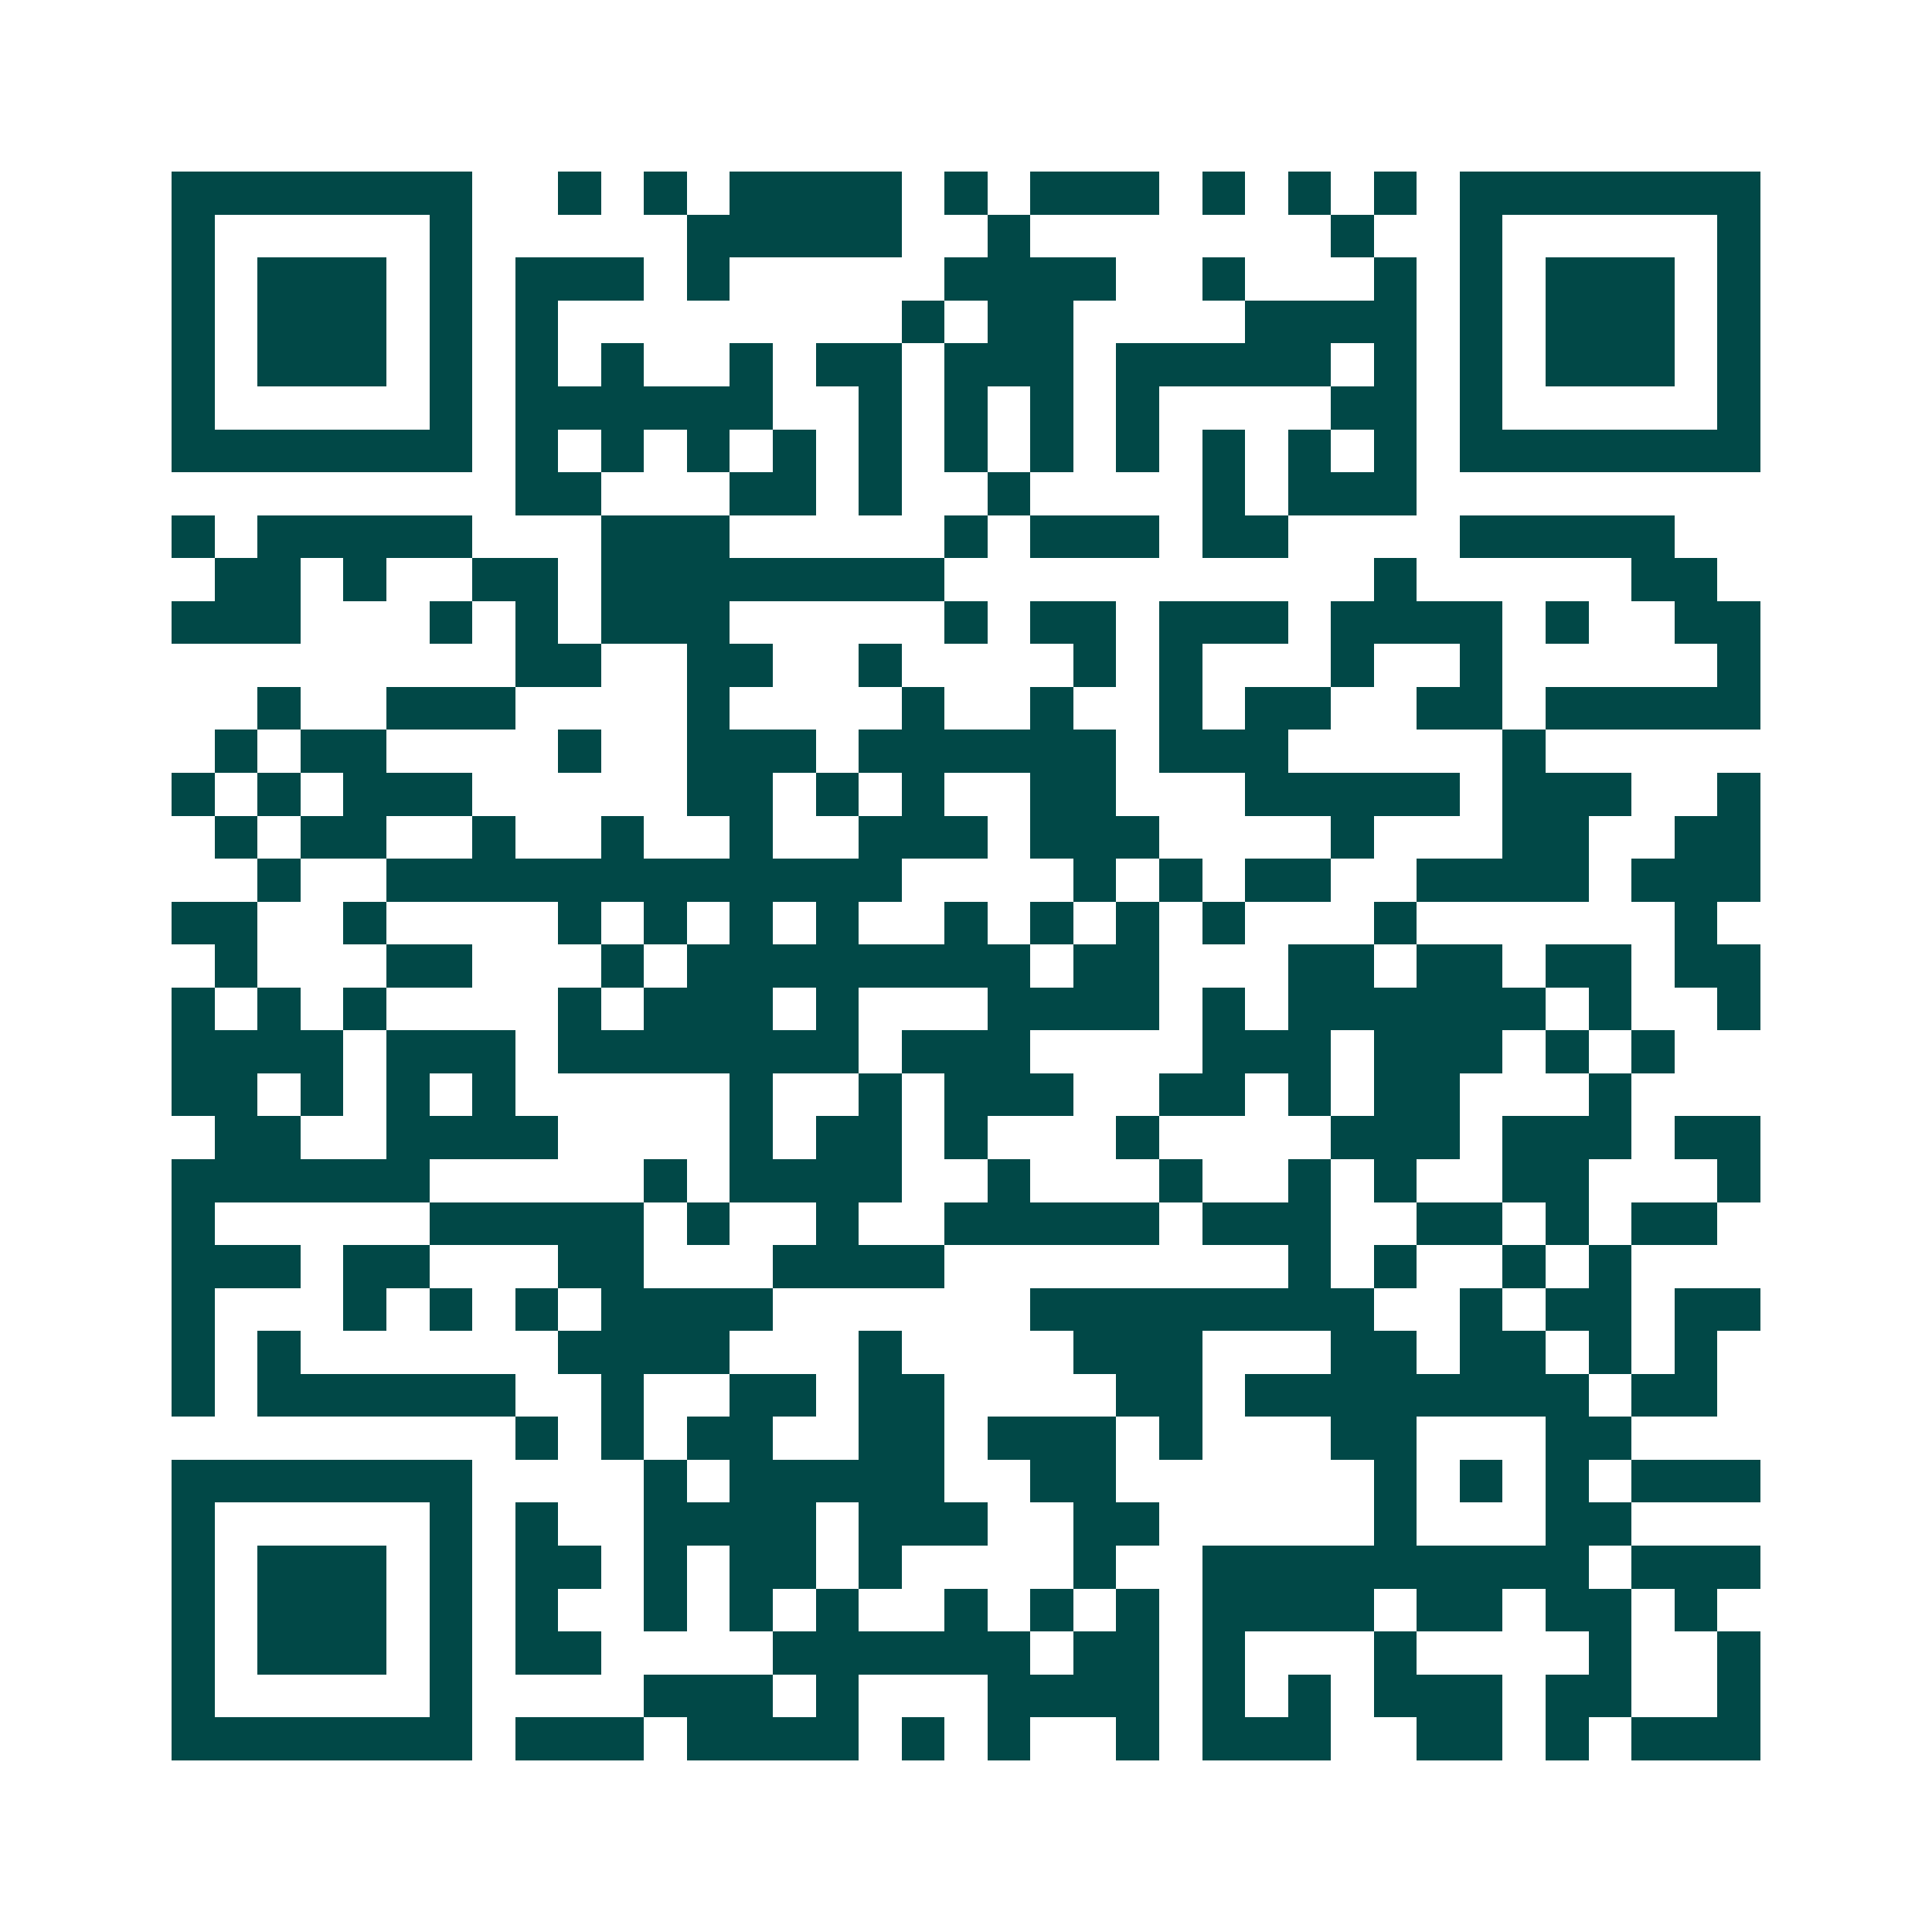 <svg xmlns="http://www.w3.org/2000/svg" width="200" height="200" viewBox="0 0 45 45" shape-rendering="crispEdges"><path fill="#ffffff" d="M0 0h45v45H0z"/><path stroke="#014847" d="M4 4.5h7m2 0h1m1 0h1m1 0h4m1 0h1m1 0h3m1 0h1m1 0h1m1 0h1m1 0h7M4 5.5h1m5 0h1m5 0h5m2 0h1m7 0h1m2 0h1m5 0h1M4 6.5h1m1 0h3m1 0h1m1 0h3m1 0h1m5 0h4m2 0h1m3 0h1m1 0h1m1 0h3m1 0h1M4 7.5h1m1 0h3m1 0h1m1 0h1m8 0h1m1 0h2m4 0h4m1 0h1m1 0h3m1 0h1M4 8.5h1m1 0h3m1 0h1m1 0h1m1 0h1m2 0h1m1 0h2m1 0h3m1 0h5m1 0h1m1 0h1m1 0h3m1 0h1M4 9.5h1m5 0h1m1 0h6m2 0h1m1 0h1m1 0h1m1 0h1m4 0h2m1 0h1m5 0h1M4 10.5h7m1 0h1m1 0h1m1 0h1m1 0h1m1 0h1m1 0h1m1 0h1m1 0h1m1 0h1m1 0h1m1 0h1m1 0h7M12 11.5h2m3 0h2m1 0h1m2 0h1m4 0h1m1 0h3M4 12.5h1m1 0h5m3 0h3m5 0h1m1 0h3m1 0h2m4 0h5M5 13.5h2m1 0h1m2 0h2m1 0h8m10 0h1m5 0h2M4 14.5h3m3 0h1m1 0h1m1 0h3m5 0h1m1 0h2m1 0h3m1 0h4m1 0h1m2 0h2M12 15.5h2m2 0h2m2 0h1m4 0h1m1 0h1m3 0h1m2 0h1m5 0h1M6 16.5h1m2 0h3m4 0h1m4 0h1m2 0h1m2 0h1m1 0h2m2 0h2m1 0h5M5 17.5h1m1 0h2m4 0h1m2 0h3m1 0h6m1 0h3m5 0h1M4 18.5h1m1 0h1m1 0h3m5 0h2m1 0h1m1 0h1m2 0h2m3 0h5m1 0h3m2 0h1M5 19.5h1m1 0h2m2 0h1m2 0h1m2 0h1m2 0h3m1 0h3m4 0h1m3 0h2m2 0h2M6 20.5h1m2 0h12m4 0h1m1 0h1m1 0h2m2 0h4m1 0h3M4 21.5h2m2 0h1m4 0h1m1 0h1m1 0h1m1 0h1m2 0h1m1 0h1m1 0h1m1 0h1m3 0h1m6 0h1M5 22.5h1m3 0h2m3 0h1m1 0h8m1 0h2m3 0h2m1 0h2m1 0h2m1 0h2M4 23.5h1m1 0h1m1 0h1m4 0h1m1 0h3m1 0h1m3 0h4m1 0h1m1 0h6m1 0h1m2 0h1M4 24.5h4m1 0h3m1 0h7m1 0h3m4 0h3m1 0h3m1 0h1m1 0h1M4 25.5h2m1 0h1m1 0h1m1 0h1m5 0h1m2 0h1m1 0h3m2 0h2m1 0h1m1 0h2m3 0h1M5 26.5h2m2 0h4m4 0h1m1 0h2m1 0h1m3 0h1m4 0h3m1 0h3m1 0h2M4 27.5h6m5 0h1m1 0h4m2 0h1m3 0h1m2 0h1m1 0h1m2 0h2m3 0h1M4 28.5h1m5 0h5m1 0h1m2 0h1m2 0h5m1 0h3m2 0h2m1 0h1m1 0h2M4 29.5h3m1 0h2m3 0h2m3 0h4m8 0h1m1 0h1m2 0h1m1 0h1M4 30.5h1m3 0h1m1 0h1m1 0h1m1 0h4m6 0h8m2 0h1m1 0h2m1 0h2M4 31.5h1m1 0h1m6 0h4m3 0h1m4 0h3m3 0h2m1 0h2m1 0h1m1 0h1M4 32.5h1m1 0h6m2 0h1m2 0h2m1 0h2m4 0h2m1 0h8m1 0h2M12 33.5h1m1 0h1m1 0h2m2 0h2m1 0h3m1 0h1m3 0h2m3 0h2M4 34.5h7m4 0h1m1 0h5m2 0h2m6 0h1m1 0h1m1 0h1m1 0h3M4 35.5h1m5 0h1m1 0h1m2 0h4m1 0h3m2 0h2m5 0h1m3 0h2M4 36.5h1m1 0h3m1 0h1m1 0h2m1 0h1m1 0h2m1 0h1m4 0h1m2 0h9m1 0h3M4 37.5h1m1 0h3m1 0h1m1 0h1m2 0h1m1 0h1m1 0h1m2 0h1m1 0h1m1 0h1m1 0h4m1 0h2m1 0h2m1 0h1M4 38.5h1m1 0h3m1 0h1m1 0h2m4 0h6m1 0h2m1 0h1m3 0h1m4 0h1m2 0h1M4 39.5h1m5 0h1m4 0h3m1 0h1m3 0h4m1 0h1m1 0h1m1 0h3m1 0h2m2 0h1M4 40.5h7m1 0h3m1 0h4m1 0h1m1 0h1m2 0h1m1 0h3m2 0h2m1 0h1m1 0h3"/></svg>
